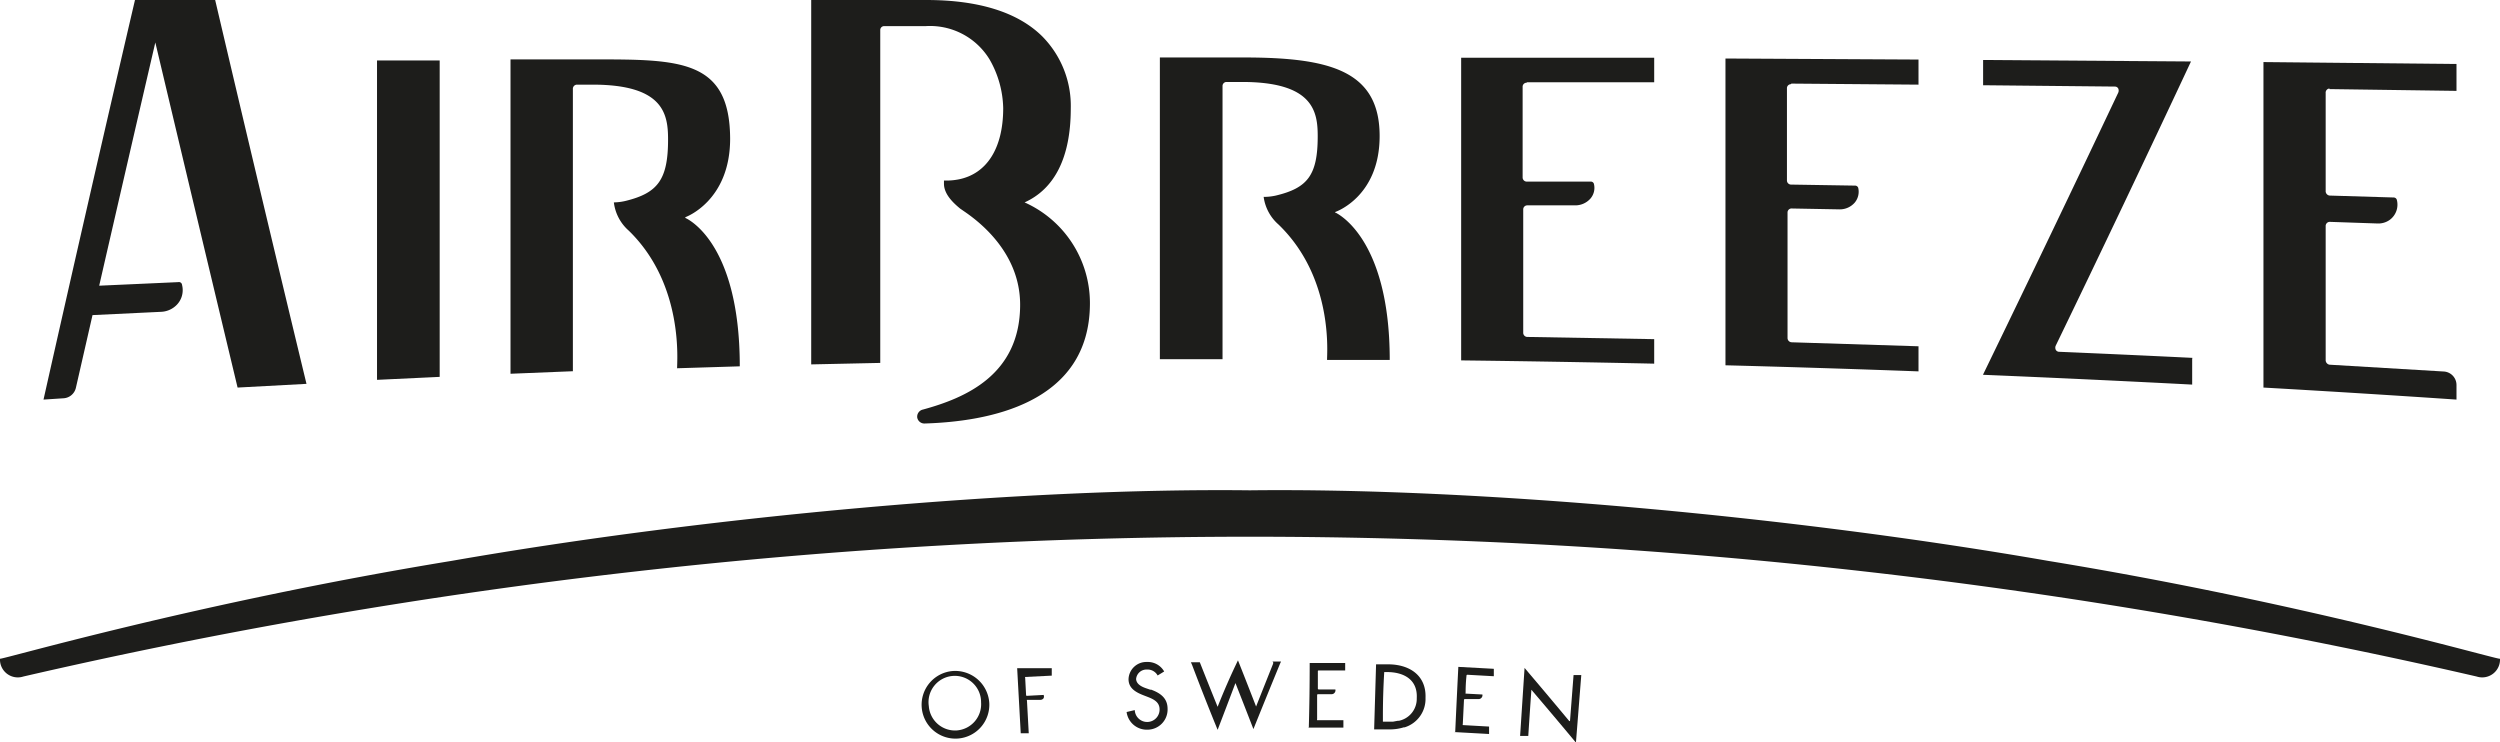 <svg id="Lager_1" data-name="Lager 1" xmlns="http://www.w3.org/2000/svg" xmlns:xlink="http://www.w3.org/1999/xlink" viewBox="0 0 168.36 50"><defs><clipPath id="clip-path"><rect width="168.36" height="50" style="fill:none"/></clipPath></defs><title>Rityta 1</title><g style="clip-path:url(#clip-path)"><path d="M168.36,44.36a1.2,1.2,0,0,1-1.57,1.2,367.13,367.13,0,0,0-165.22,0A1.2,1.2,0,0,1,0,44.36c0,.11,13.21-3.77,30.42-6.59,17.19-3,38.39-4.93,53.75-4.75,15.36-.18,36.56,1.76,53.75,4.75,17.22,2.82,30.43,6.71,30.43,6.59" style="fill:#1d1d1b"/><path d="M69,13.63c2-.9,3.11-3,3.11-6.32a6.65,6.65,0,0,0-1.94-4.88C68.53.82,65.9,0,62.38,0H54.63l0,24.54,4.65-.1q0-11.21,0-22.43a.26.26,0,0,1,.28-.25h2.77A4.69,4.69,0,0,1,66.64,4a6.85,6.85,0,0,1,.92,3.28c0,2.74-1.13,4.43-3,4.8a4.33,4.33,0,0,1-.77.08h-.22v.21c0,.75.7,1.35,1.08,1.67l.26.18c.94.64,3.79,2.74,3.79,6.3,0,4.75-3.73,6.29-6.54,7.06a.49.49,0,0,0-.39.54.49.49,0,0,0,.52.4h0c4.15-.13,11.11-1.28,11.11-8.1A7.43,7.43,0,0,0,69,13.63" style="fill:#1d1d1b"/><path d="M14.49,0H9.09Q6,13.25,2.93,26.91l1.37-.09a.91.91,0,0,0,.81-.7l1.12-4.9,0,0L10.83,21a1.56,1.56,0,0,0,1-.4,1.42,1.42,0,0,0,.43-1.41A.21.21,0,0,0,12,19l-5.32.24h0a0,0,0,0,1,0,0Q8.57,11,10.46,2.86h0Q13.25,14.62,16,26.1l4.64-.25Q17.56,13.09,14.49,0" style="fill:#1d1d1b"/><path d="M147.65,24.1q-4.5-.22-9-.41a.26.26,0,0,1-.21-.14.34.34,0,0,1,0-.27q4.56-9.42,9.11-19.14l-14-.1q0,.85,0,1.7l8.89.09a.25.25,0,0,1,.21.13.34.34,0,0,1,0,.28q-4.56,9.63-9.11,19,7,.29,14.09.66,0-.87,0-1.74" style="fill:#1d1d1b"/><path d="M29.61,25.41l0-21.34-4.22,0q0,10.75,0,21.51l4.22-.2" style="fill:#1d1d1b"/><path d="M46.17,14.62s3-1.08,3-5.28C49.15,4,45.77,4,40,4L34.38,4l0,21.17L38.58,25q0-9.52,0-19a.28.28,0,0,1,.26-.3h1.07c4.8,0,5.08,2,5.08,3.7,0,2.7-.7,3.59-2.82,4.12a3.57,3.57,0,0,1-.83.11,3,3,0,0,0,1,1.9c3.76,3.65,3.24,8.94,3.26,9.27l4.22-.13c0-8.54-3.69-10-3.68-10" style="fill:#1d1d1b"/><path d="M89.91,14.28s3-1,3-5.12c0-4.42-3.38-5.29-9.17-5.29H78.11q0,10.16,0,20.32h4.22q0-9.2,0-18.39a.27.27,0,0,1,.26-.28h1.06c4.8,0,5.09,2,5.09,3.65,0,2.64-.69,3.49-2.82,4a3.74,3.74,0,0,1-.82.09,3,3,0,0,0,1,1.86c3.76,3.63,3.25,8.8,3.27,9.12l4.22,0c0-8.39-3.69-9.94-3.69-9.94" style="fill:#1d1d1b"/><path d="M156.87,6l8.56.12V4.31l-13-.13q0,11,0,21.92,6.52.37,13,.81v-1a.91.91,0,0,0-.84-.89l-7.71-.46a.31.31,0,0,1-.26-.32q0-4.49,0-9a.28.28,0,0,1,.26-.3l3.22.11a1.32,1.32,0,0,0,.83-.24,1.27,1.27,0,0,0,.48-1.36.22.22,0,0,0-.2-.15l-4.33-.13a.3.3,0,0,1-.26-.32q0-3.29,0-6.58a.28.28,0,0,1,.26-.31" style="fill:#1d1d1b"/><path d="M120.64,5.63l8.56.07q0-.84,0-1.69l-13-.07V24.6q6.52.17,13,.41,0-.84,0-1.69l-8.56-.27a.29.29,0,0,1-.26-.3q0-4.21,0-8.42a.27.27,0,0,1,.26-.29l3.26.06a1.33,1.33,0,0,0,1-.45,1.14,1.14,0,0,0,.24-1,.22.22,0,0,0-.21-.15l-4.33-.07a.28.28,0,0,1-.26-.29q0-3.09,0-6.18a.27.27,0,0,1,.26-.29" style="fill:#1d1d1b"/><path d="M102.84,5.54l8.56,0q0-.83,0-1.65l-13,0q0,10.19,0,20.38,6.53.08,13,.22,0-.83,0-1.65l-8.56-.15a.28.28,0,0,1-.26-.29q0-4.14,0-8.29a.27.27,0,0,1,.26-.28l3.26,0a1.36,1.36,0,0,0,1-.45,1.1,1.1,0,0,0,.24-1,.21.21,0,0,0-.21-.15l-4.33,0a.28.28,0,0,1-.26-.29q0-3,0-6.08a.27.27,0,0,1,.26-.29" style="fill:#1d1d1b"/><path d="M64.15,45.19a2.28,2.28,0,1,0,2.47,2.12,2.3,2.3,0,0,0-2.47-2.12m.29,4a1.77,1.77,0,0,1-1.89-1.64,1.77,1.77,0,1,1,3.52-.25,1.77,1.77,0,0,1-1.64,1.89" style="fill:#1d1d1b"/><path d="M77.47,46.45l-.32-.11c-.28-.1-.62-.27-.64-.61a.7.7,0,0,1,.73-.64.77.77,0,0,1,.72.4l.44-.27a1.27,1.27,0,0,0-1.16-.64A1.2,1.2,0,0,0,76,45.74c0,.61.49.88,1,1.08l.31.12c.38.15.77.34.78.81a.83.83,0,1,1-1.67.07l-.55.13a1.37,1.37,0,0,0,1.39,1.19,1.36,1.36,0,0,0,1.37-1.4c0-.73-.49-1.07-1.12-1.3" style="fill:#1d1d1b"/><path d="M85.74,44.58l0,.11q-.58,1.45-1.15,2.89a0,0,0,0,1,0,0l0,0q-.6-1.55-1.22-3.11h0Q82.63,46,82,47.6h0l0,0q-.6-1.48-1.2-3l0,0h-.6l.08.18Q81.12,47,82,49.15,82.6,47.59,83.2,46l0,0,0,0q.61,1.55,1.21,3.1.89-2.21,1.8-4.42l.06-.13h-.6" style="fill:#1d1d1b"/><path d="M88.11,49l2.36,0c0-.17,0-.33,0-.5l-1.77,0a.06.06,0,0,1,0-.06q0-.81,0-1.63a.06.06,0,0,1,.05-.06l.92,0a.26.26,0,0,0,.21-.1.26.26,0,0,0,.05-.22,0,0,0,0,0,0,0l-1.13,0a.06.06,0,0,1-.05-.06c0-.38,0-.77,0-1.16a.05.05,0,0,1,.05-.06l1.79,0v-.5l-2.39,0q0,2.19-.06,4.38" style="fill:#1d1d1b"/><path d="M68.74,49.38l.54,0-.12-2.19a.06.06,0,0,1,0-.06l.92,0a.26.26,0,0,0,.2-.11.26.26,0,0,0,0-.22,0,0,0,0,0,0,0l-1.13.06s-.05,0-.05-.06l-.06-1.15a.06.06,0,0,1,0-.06l1.79-.09,0-.5L68.5,45l.24,4.37" style="fill:#1d1d1b"/><path d="M97.93,49.3l2.35.13c0-.17,0-.33,0-.5l-1.77-.1a.06.06,0,0,1,0-.06l.08-1.63a.06.06,0,0,1,.05-.06l.92,0a.26.26,0,0,0,.21-.09.25.25,0,0,0,.06-.22,0,0,0,0,0,0,0l-1.13-.06a.06.06,0,0,1,0-.06q0-.58.06-1.15a.06.06,0,0,1,.05-.06l1.79.1c0-.17,0-.33,0-.5l-2.39-.13q-.11,2.19-.21,4.38" style="fill:#1d1d1b"/><path d="M106.53,45.46h0l-.56,0h0l-.24,3.1a0,0,0,0,1,0,0h-.05q-1.33-1.6-2.68-3.19l-.33-.39h0q-.15,2.29-.3,4.58l.55,0q.1-1.55.21-3.11a0,0,0,0,1,0,0h0q1.51,1.77,3,3.56h0l.36-4.55" style="fill:#1d1d1b"/><path d="M96,47c.06-1.46-1-2.22-2.41-2.26l-.92,0-.13,4.38.55,0h.57a3.11,3.11,0,0,0,.88-.14h0l.06,0h0A2,2,0,0,0,96,47m-1.81,1.53-.38.07h-.68a0,0,0,0,1,0,0V48.2q0-1.47.09-2.94a0,0,0,0,1,0,0h.19c1.12,0,2.07.5,2,1.76a1.51,1.51,0,0,1-1.25,1.53" style="fill:#1d1d1b"/></g></svg>